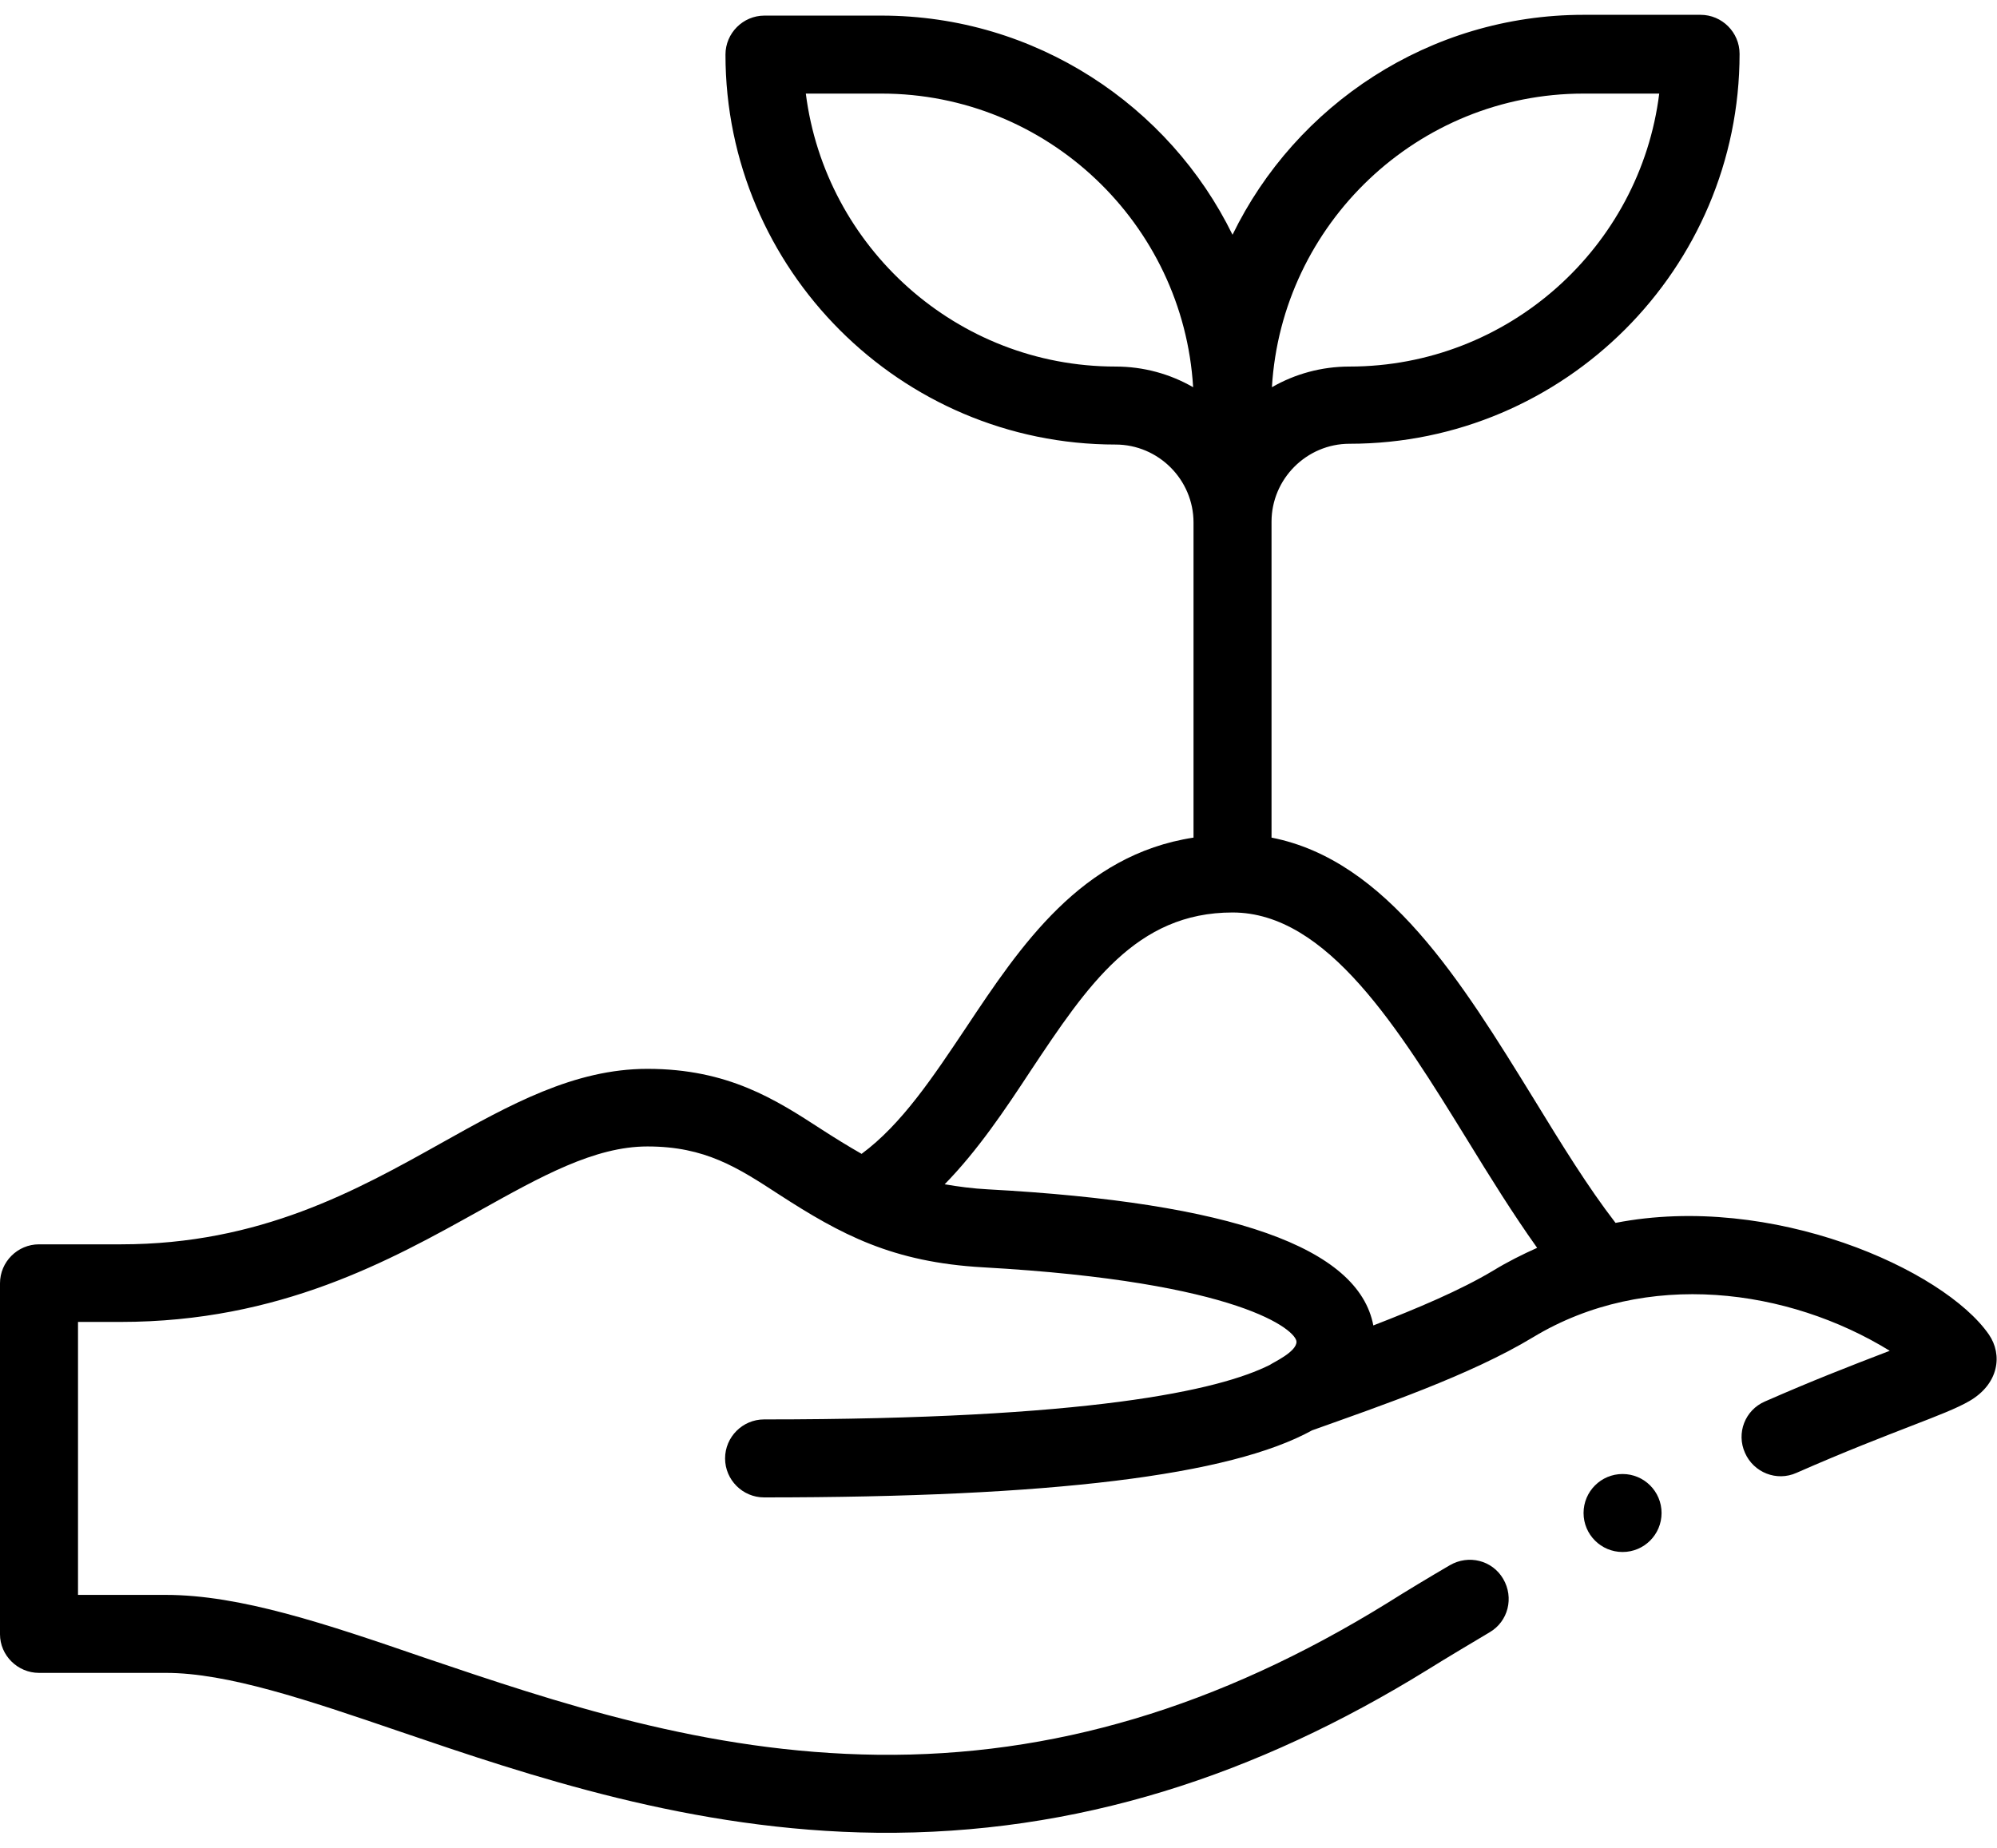 <?xml version="1.0" encoding="utf-8"?>
<!-- Generator: Adobe Illustrator 24.1.0, SVG Export Plug-In . SVG Version: 6.00 Build 0)  -->
<svg version="1.1" id="Capa_1" xmlns="http://www.w3.org/2000/svg" xmlns:xlink="http://www.w3.org/1999/xlink" x="0px" y="0px"
	 viewBox="0 0 512 474" style="enable-background:new 0 0 512 474;" xml:space="preserve">
<g>
	<circle cx="416" cy="388" r="10"/>
	<path d="M10,429h32.5c15.8,0,36.2,6.9,59.9,15c33.4,11.4,75,25.5,122.5,26c51.3,0.5,97.4-14.8,141.1-41.8
		c5.3-3.3,10.7-6.5,15.9-9.6c4.8-2.8,6.3-8.9,3.5-13.7c-2.8-4.8-8.9-6.3-13.7-3.5c-5.3,3.1-10.8,6.4-16.2,9.8
		c-43.1,26.6-85.7,39.3-130.4,38.8c-44.3-0.5-82.6-13.5-116.3-24.9C83.5,416.4,61.6,409,42.5,409H20v-70h10.9
		c40.9,0,69.2-15.8,92-28.5c15.8-8.8,29.5-16.5,43.1-16.5c14.8,0,23.1,5.4,33.7,12.3c15.9,10.3,29.1,17.4,52.4,18.7
		c66,3.7,80.3,16.2,80.3,19.1c0,2.6-6,5.3-6.8,5.9c-13.1,6.6-46.5,14-129.7,14c-5.5,0-10,4.5-10,10s4.5,10,10,10
		c73.5,0,119.5-5.6,140.5-17.2c17.6-6.3,40.5-14.1,56.7-23.9c29-17.5,65.4-12.5,91.4,3.5c-11.2,4.3-19.9,7.7-32,13
		c-5.1,2.2-7.4,8.1-5.1,13.2c2.2,5,8.1,7.4,13.2,5.1c12.5-5.5,22.4-9.3,29.6-12.1c6.7-2.6,11.4-4.4,14.7-6.3
		c7.6-4.4,8.6-11.9,5-17.1c-11.6-16.7-55.7-36.4-95.7-28.6c-7.1-9.2-13.8-20.1-20.9-31.7c-18.6-30.2-37.7-61.3-67.3-67.1v-81
		c0-11,9-20,20-20c55.1,0,100-44.9,100-100c0-5.5-4.5-10-10-10h-30c-39.5,0-73.8,23.1-90,56.4C299.8,27.1,265.5,4,226,4h-30
		c-5.5,0-10,4.5-10,10c0,55.1,44.9,100,100,100c11,0,20,9,20,20v80.8c-28.8,4.4-44.4,27.8-58.3,48.7c-8.5,12.7-16.5,24.8-26.8,32.4
		c-3.5-2-6.9-4.1-10.3-6.3c-11.7-7.6-23.9-15.5-44.6-15.5c-18.8,0-35.3,9.2-52.8,19c-21.8,12.2-46.5,26-82.2,26H10
		c-5.5,0-10,4.5-10,10v90C0,424.5,4.5,429,10,429L10,429z M286,94c-40.7,0-74.4-30.6-79.4-70H226c42.5,0,77.4,33.4,79.9,75.3
		C300,95.9,293.2,94,286,94z M406,24h19.4c-4.9,39.4-38.7,70-79.4,70c-7.2,0-14,1.9-19.9,5.3C328.6,57.4,363.5,24,406,24z
		 M264.3,274.5c14.5-21.8,27-40.5,51.7-40.5c24.3,0,42.6,29.8,60.3,58.5c5.7,9.3,11.6,18.8,17.8,27.5c-3.8,1.7-7.6,3.6-11.2,5.8
		c-8.5,5.1-19.7,9.8-30.8,14.1c-3.8-20-36.2-31.5-98.8-34.9c-3.9-0.2-7.6-0.7-11.1-1.3C250.7,295,257.6,284.7,264.3,274.5z"/>
</g>
</svg>
